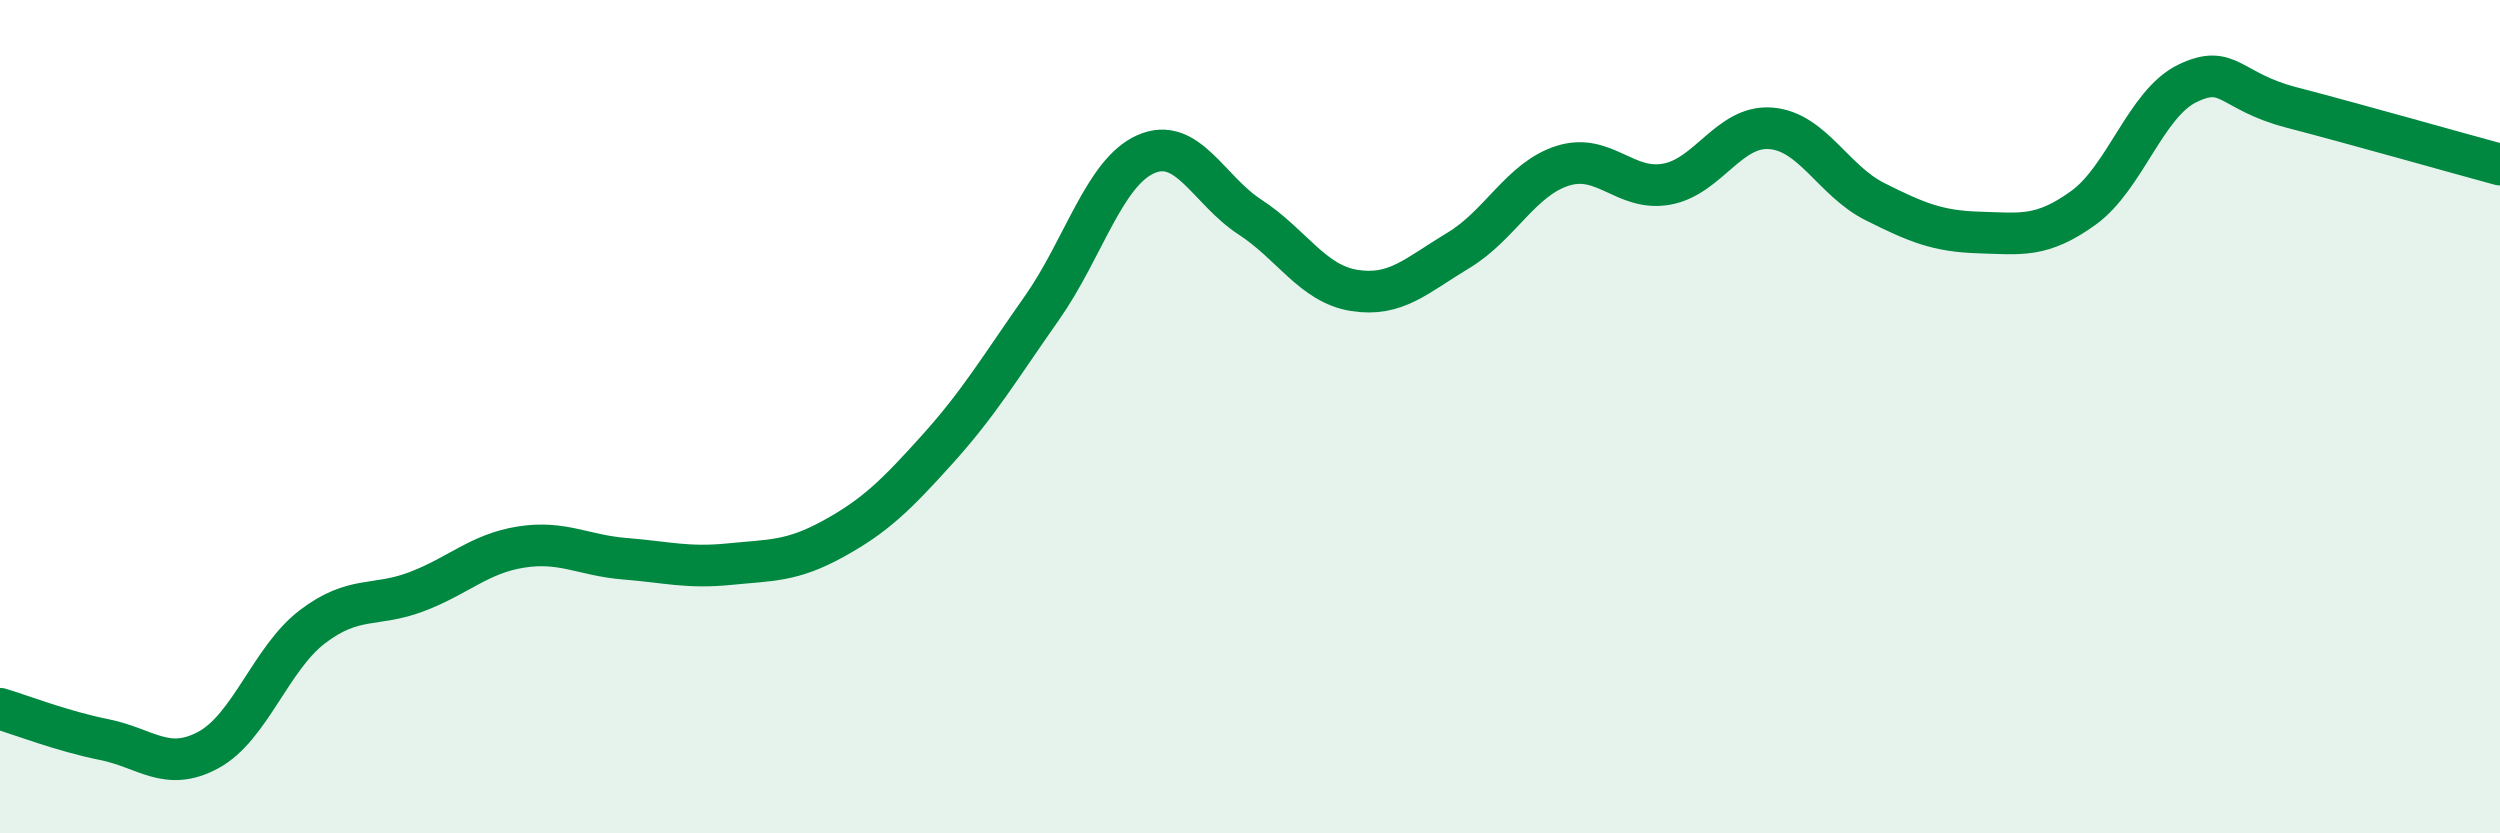 
    <svg width="60" height="20" viewBox="0 0 60 20" xmlns="http://www.w3.org/2000/svg">
      <path
        d="M 0,17.01 C 0.5,17.16 1.5,17.55 2.5,17.75 C 3.5,17.95 4,18.54 5,18 C 6,17.46 6.5,15.8 7.5,15.04 C 8.5,14.28 9,14.58 10,14.2 C 11,13.82 11.5,13.29 12.5,13.13 C 13.5,12.97 14,13.33 15,13.41 C 16,13.49 16.5,13.64 17.5,13.54 C 18.5,13.44 19,13.48 20,12.93 C 21,12.38 21.5,11.89 22.5,10.78 C 23.5,9.67 24,8.82 25,7.4 C 26,5.98 26.5,4.14 27.5,3.7 C 28.5,3.26 29,4.56 30,5.21 C 31,5.86 31.5,6.81 32.5,6.97 C 33.5,7.13 34,6.61 35,6.01 C 36,5.41 36.5,4.3 37.5,3.98 C 38.5,3.66 39,4.6 40,4.42 C 41,4.24 41.5,3 42.5,3.08 C 43.5,3.16 44,4.34 45,4.84 C 46,5.34 46.5,5.55 47.5,5.58 C 48.5,5.61 49,5.71 50,4.99 C 51,4.27 51.5,2.48 52.5,2 C 53.5,1.52 53.5,2.19 55,2.58 C 56.5,2.97 59,3.68 60,3.95L60 20L0 20Z"
        fill="#008740"
        opacity="0.1"
        stroke-linecap="round"
        stroke-linejoin="round"
      />
      <path
        d="M 0,17.01 C 0.5,17.16 1.5,17.55 2.5,17.75 C 3.5,17.95 4,18.54 5,18 C 6,17.46 6.5,15.8 7.5,15.04 C 8.5,14.28 9,14.58 10,14.2 C 11,13.82 11.5,13.29 12.5,13.13 C 13.5,12.97 14,13.33 15,13.41 C 16,13.49 16.5,13.64 17.5,13.54 C 18.5,13.44 19,13.48 20,12.93 C 21,12.38 21.5,11.89 22.5,10.78 C 23.5,9.67 24,8.82 25,7.4 C 26,5.98 26.5,4.14 27.5,3.7 C 28.5,3.26 29,4.56 30,5.21 C 31,5.86 31.5,6.81 32.5,6.97 C 33.5,7.13 34,6.61 35,6.01 C 36,5.41 36.5,4.3 37.5,3.98 C 38.5,3.66 39,4.6 40,4.42 C 41,4.24 41.5,3 42.5,3.08 C 43.5,3.16 44,4.34 45,4.84 C 46,5.34 46.5,5.55 47.5,5.58 C 48.5,5.61 49,5.71 50,4.99 C 51,4.27 51.5,2.48 52.5,2 C 53.5,1.52 53.5,2.19 55,2.58 C 56.5,2.97 59,3.68 60,3.95"
        stroke="#008740"
        stroke-width="1"
        fill="none"
        stroke-linecap="round"
        stroke-linejoin="round"
      />
    </svg>
  